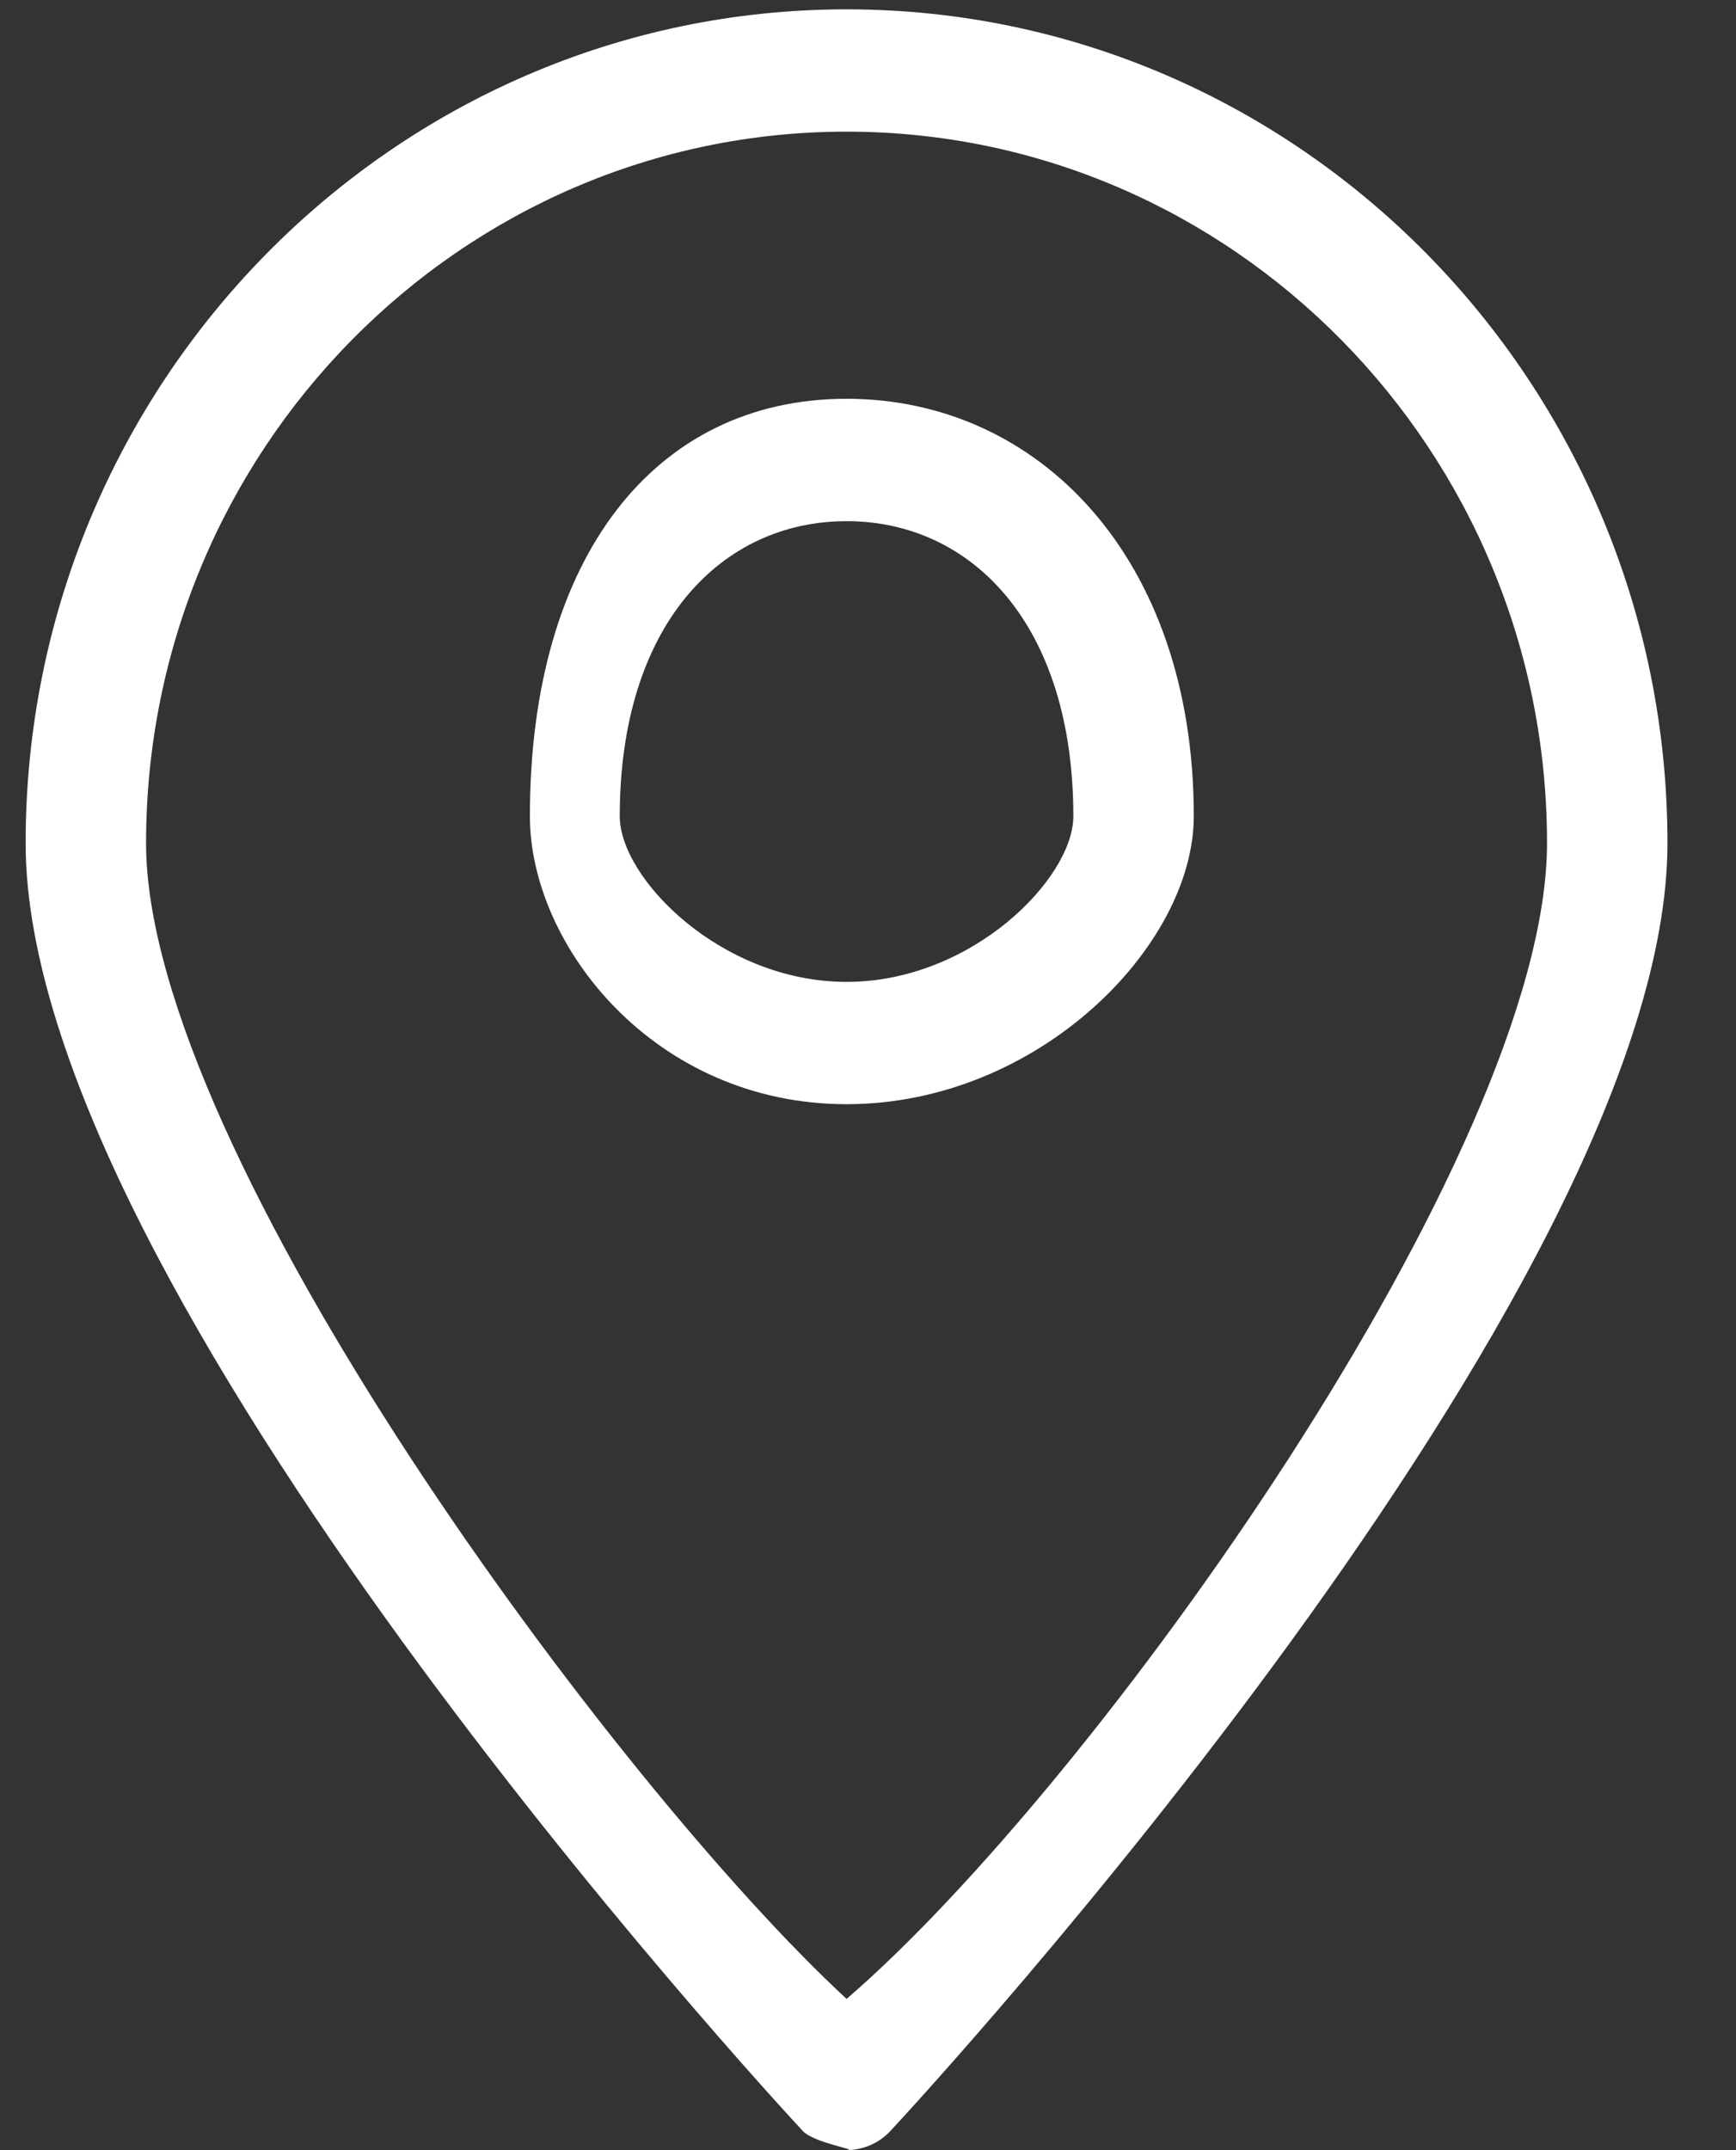 <svg
        xmlns="http://www.w3.org/2000/svg"
        width="21px" height="26px">
    <rect width="100%" height="100%" fill="#333333" stroke="none"/>
    <path fill-rule="evenodd"  fill="rgb(255, 255, 255)"
          d="M10.771,25.768 C10.633,25.916 10.441,25.999 10.241,25.999 C10.41,25.999 9.849,25.916 9.711,25.768 C9.327,25.354 0.310,15.588 0.310,10.196 C0.310,4.636 4.765,0.113 10.241,0.113 C15.716,0.113 20.171,4.636 20.171,10.196 C20.171,15.589 11.155,25.355 10.771,25.768 ZM10.241,1.592 C5.569,1.592 1.767,5.451 1.767,10.196 C1.767,13.929 7.458,21.60 10.241,24.171 C13.24,21.59 18.714,13.930 18.714,10.196 C18.715,5.451 14.913,1.592 10.241,1.592 ZM10.241,13.352 C7.924,13.352 6.41,11.439 6.41,9.87 C6.41,6.736 7.924,4.822 10.241,4.822 C12.556,4.822 14.441,6.736 14.441,9.87 C14.441,11.439 12.557,13.352 10.241,13.352 ZM10.241,6.302 C8.727,6.302 7.497,7.551 7.497,9.87 C7.497,10.624 8.727,11.873 10.241,11.873 C11.754,11.873 12.984,10.624 12.984,9.87 C12.984,7.551 11.754,6.302 10.241,6.302 Z"/>
</svg>